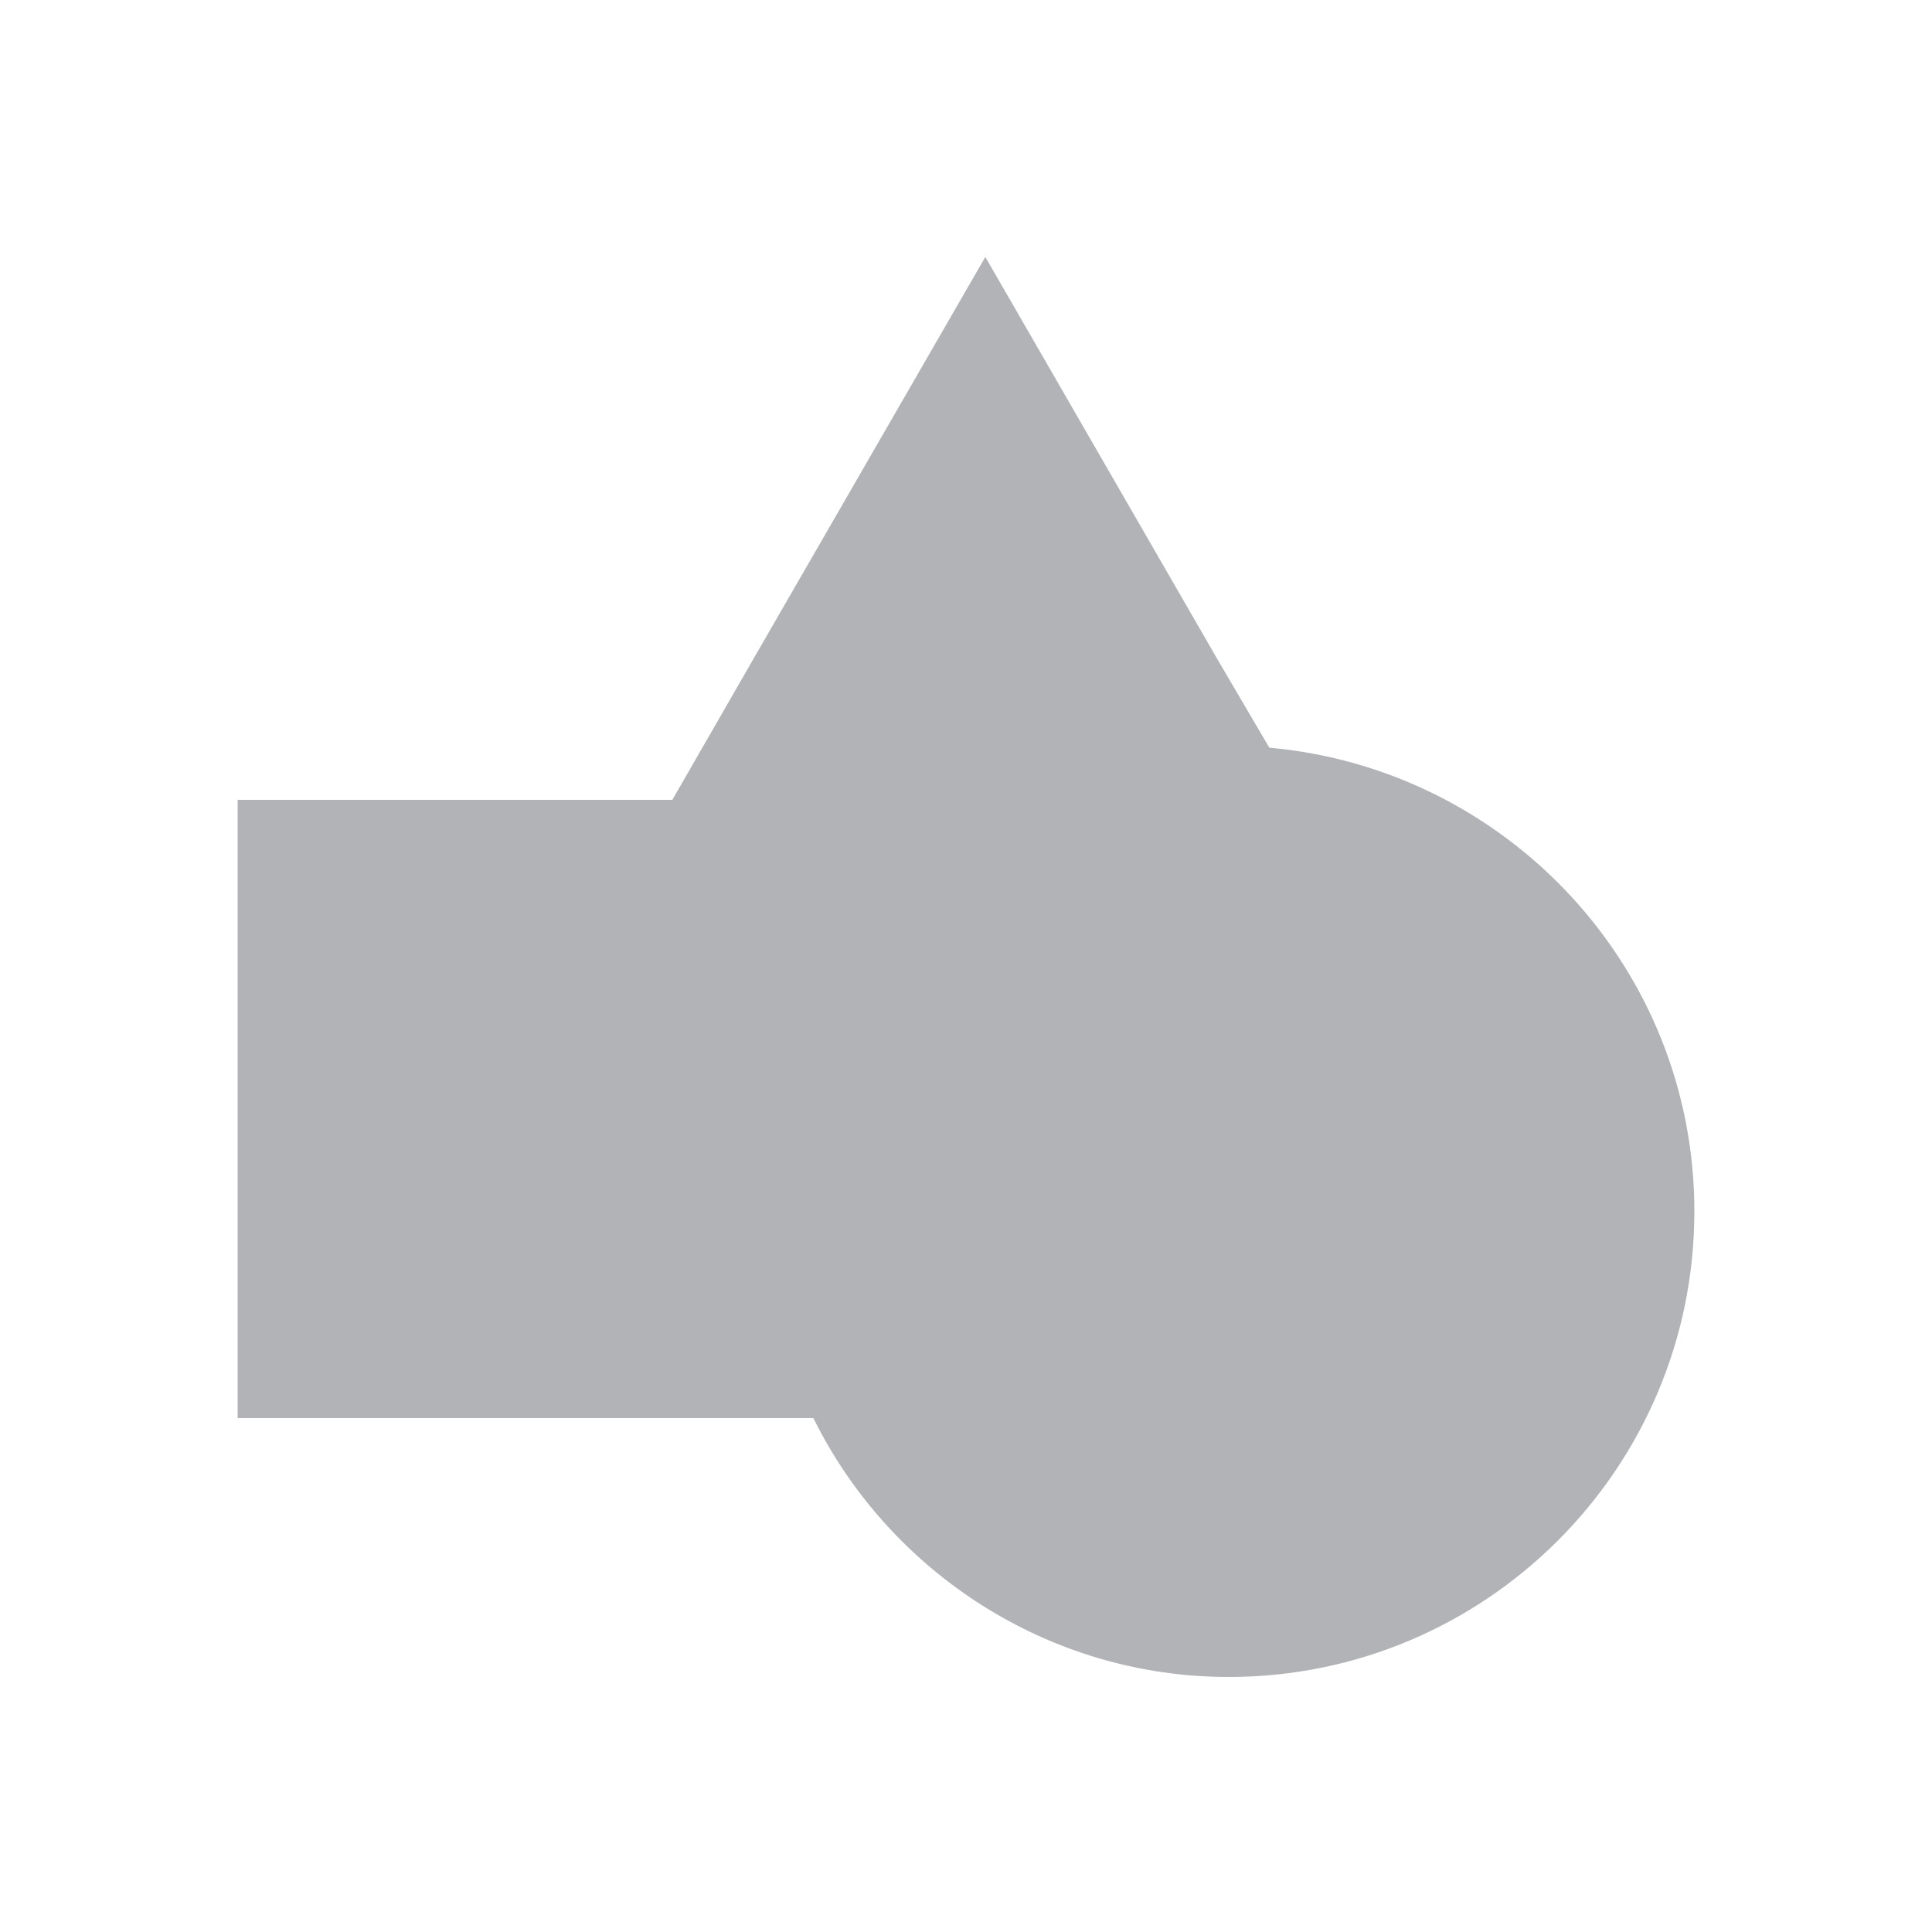 <?xml version="1.0" encoding="utf-8"?>
<!-- Generator: Adobe Illustrator 20.0.0, SVG Export Plug-In . SVG Version: 6.00 Build 0)  -->
<svg version="1.0" id="Layer_1" xmlns="http://www.w3.org/2000/svg" xmlns:xlink="http://www.w3.org/1999/xlink" x="0px" y="0px"
	 viewBox="0 0 100 100" style="enable-background:new 0 0 100 100;" xml:space="preserve">
<style type="text/css">
	.st0{fill:#B1B3B6;}
</style>
<path class="st0" d="M65.7,38.7L63,34.1L51,13.3L39,34.1l-4.2,7.3H12.3v32h29.8c3.9,7.9,12.1,13.4,21.5,13.4
	c13.3,0,24.1-10.8,24.1-24.1C87.7,50.1,78,39.8,65.7,38.7z"/>
</svg>
